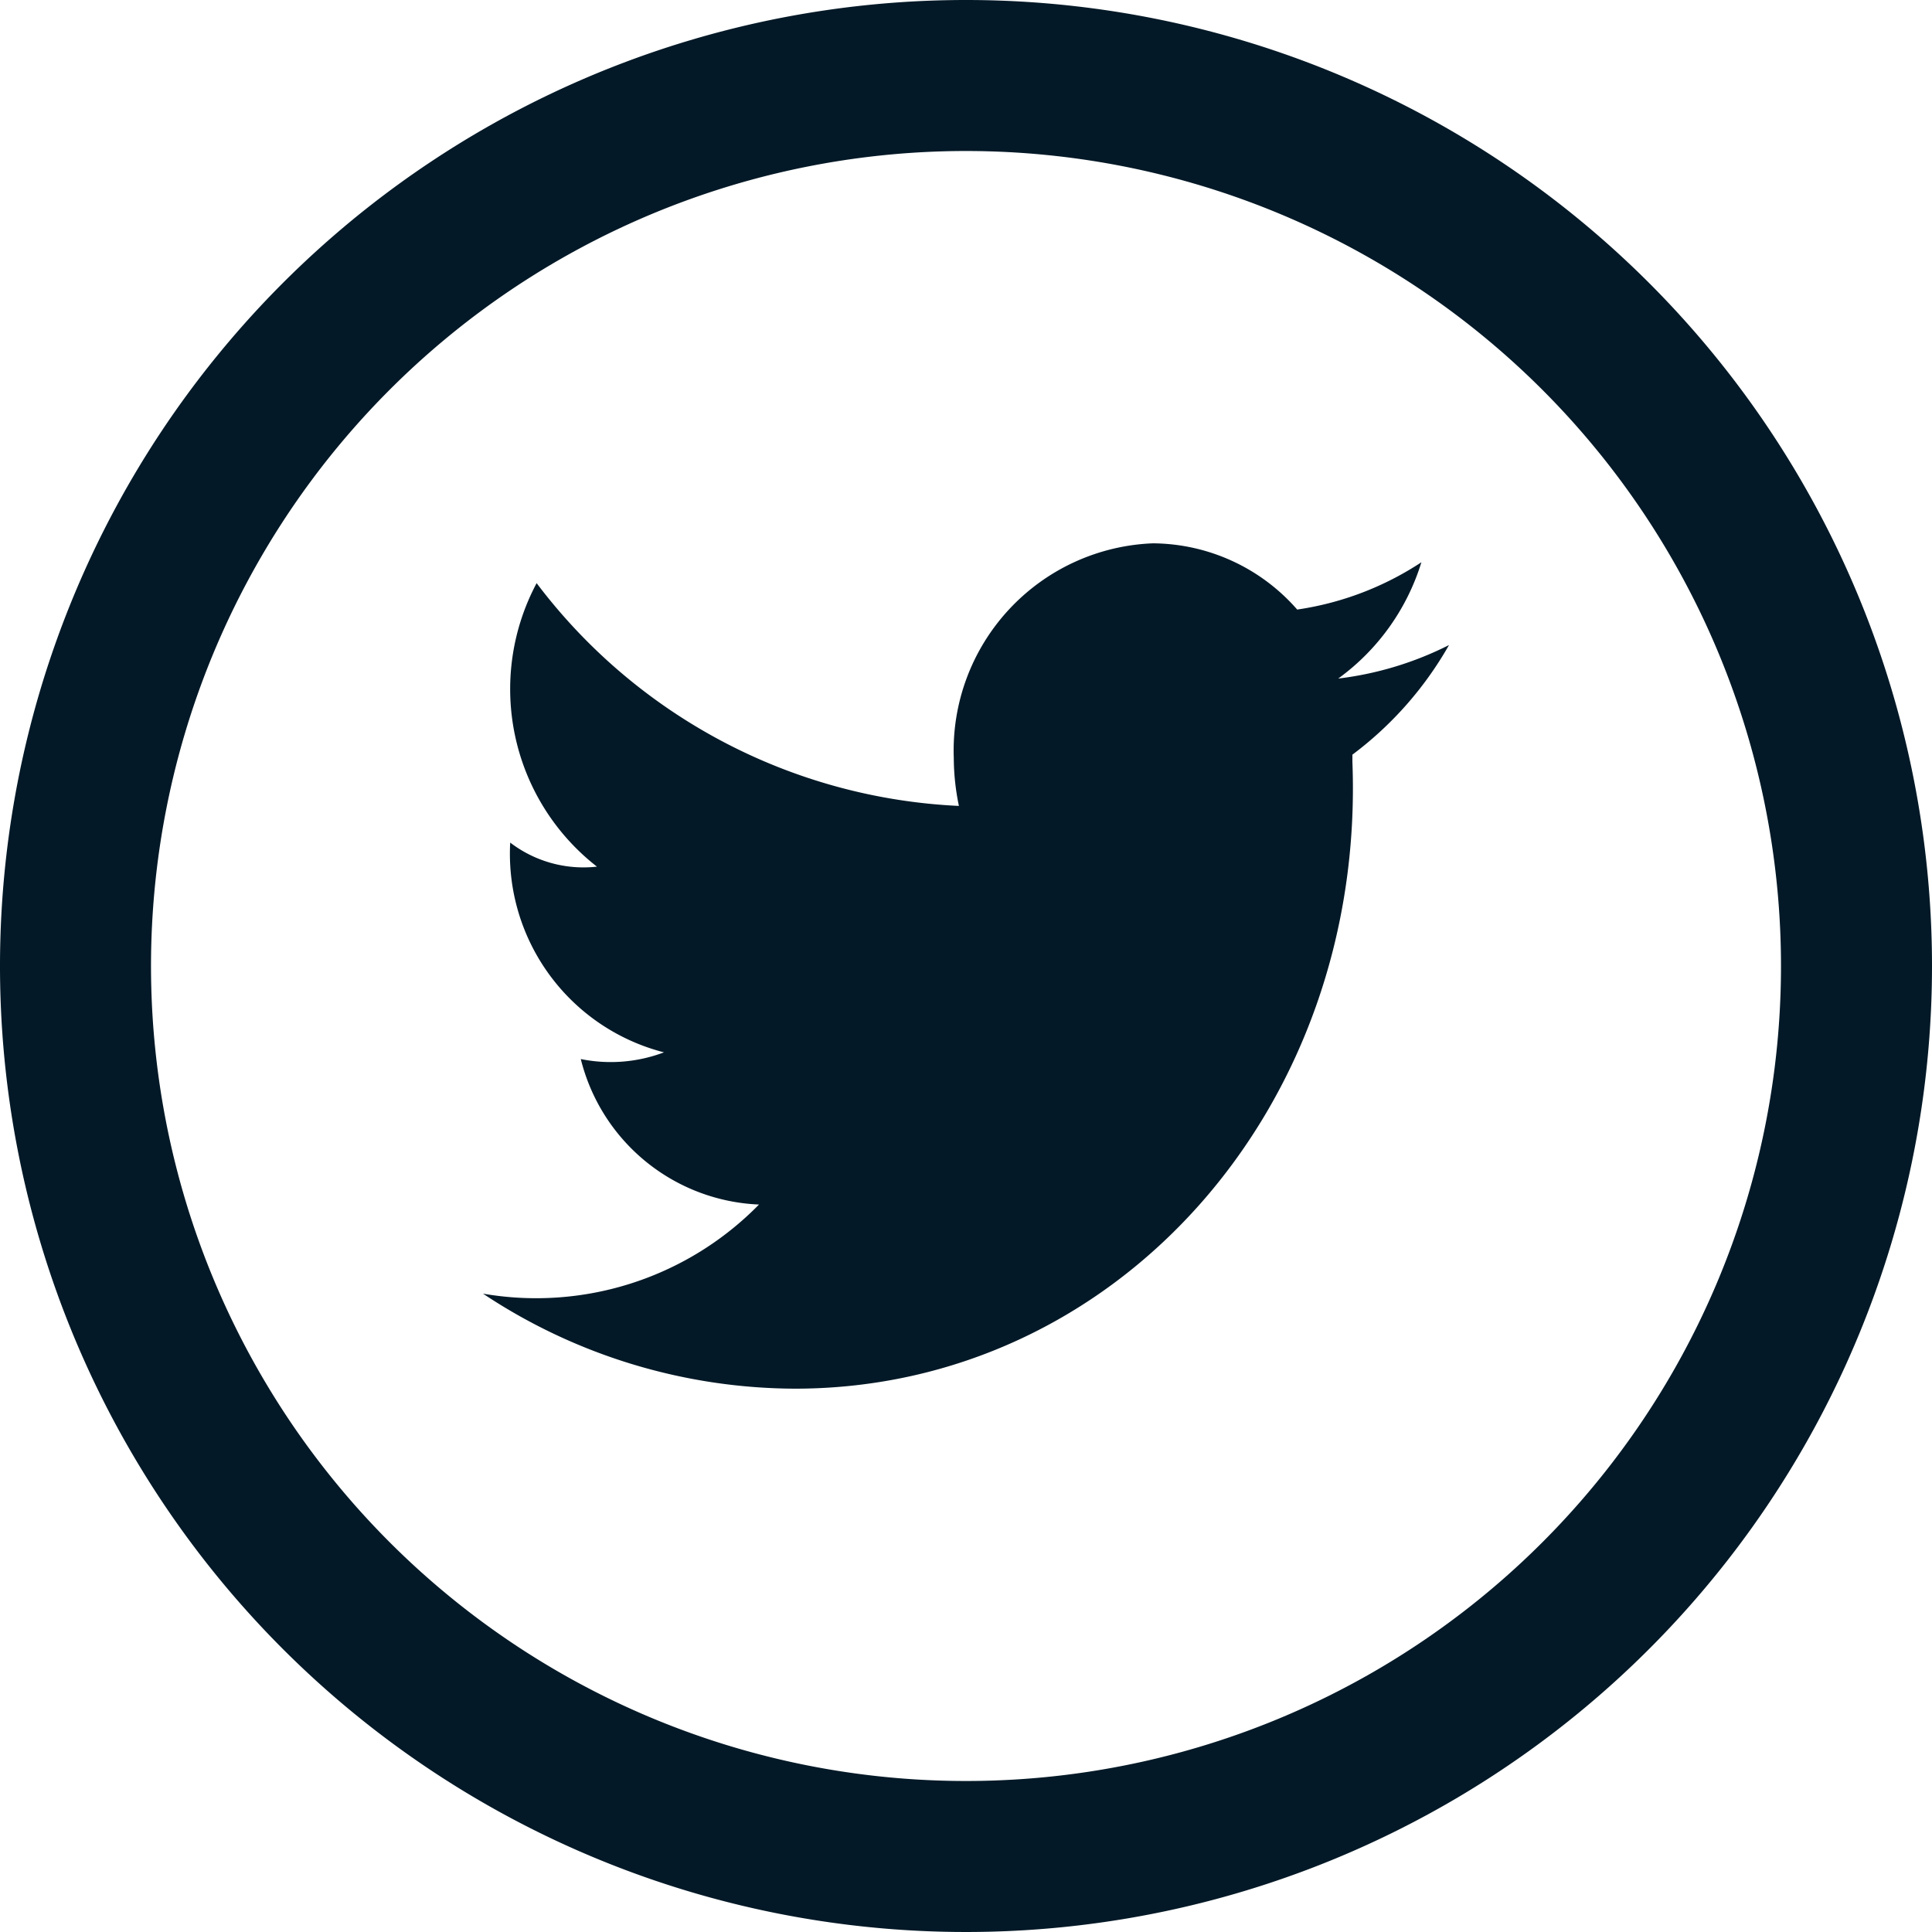 <svg xmlns="http://www.w3.org/2000/svg" width="49" height="49" viewBox="0 0 49 49">
  <defs>
    <style>
      .cls-1 {
        fill: #031927;
        fill-rule: evenodd;
      }
    </style>
  </defs>
  <path id="udostepnij_twittee_black.svg" class="cls-1" d="M1122.5,2674a24.5,24.5,0,1,0,24.5,24.5A24.5,24.5,0,0,0,1122.5,2674Zm0,45.17a20.67,20.67,0,1,1,20.67-20.67A20.665,20.665,0,0,1,1122.5,2719.17Zm12.25-28.81a8.456,8.456,0,0,1-2.81.85,5.723,5.723,0,0,0,2.11-2.95,7.765,7.765,0,0,1-3.15,1.2h0a4.9,4.9,0,0,0-3.66-1.68,5.258,5.258,0,0,0-5.05,5.44,6.08,6.08,0,0,0,.13,1.22h0a14.241,14.241,0,0,1-10.71-5.65,5.71,5.71,0,0,0,1.53,7.19,3.054,3.054,0,0,1-2.2-.61,5.2,5.2,0,0,0,3.9,5.32,3.819,3.819,0,0,1-2.11.17,4.869,4.869,0,0,0,4.52,3.69,7.91,7.91,0,0,1-7,2.26,14.364,14.364,0,0,0,7.91,2.41c8.15,0,14.48-7.12,14.14-15.9v-0.18A9.054,9.054,0,0,0,1134.75,2690.36Z" transform="translate(-1098 -2674)"/>
</svg>
